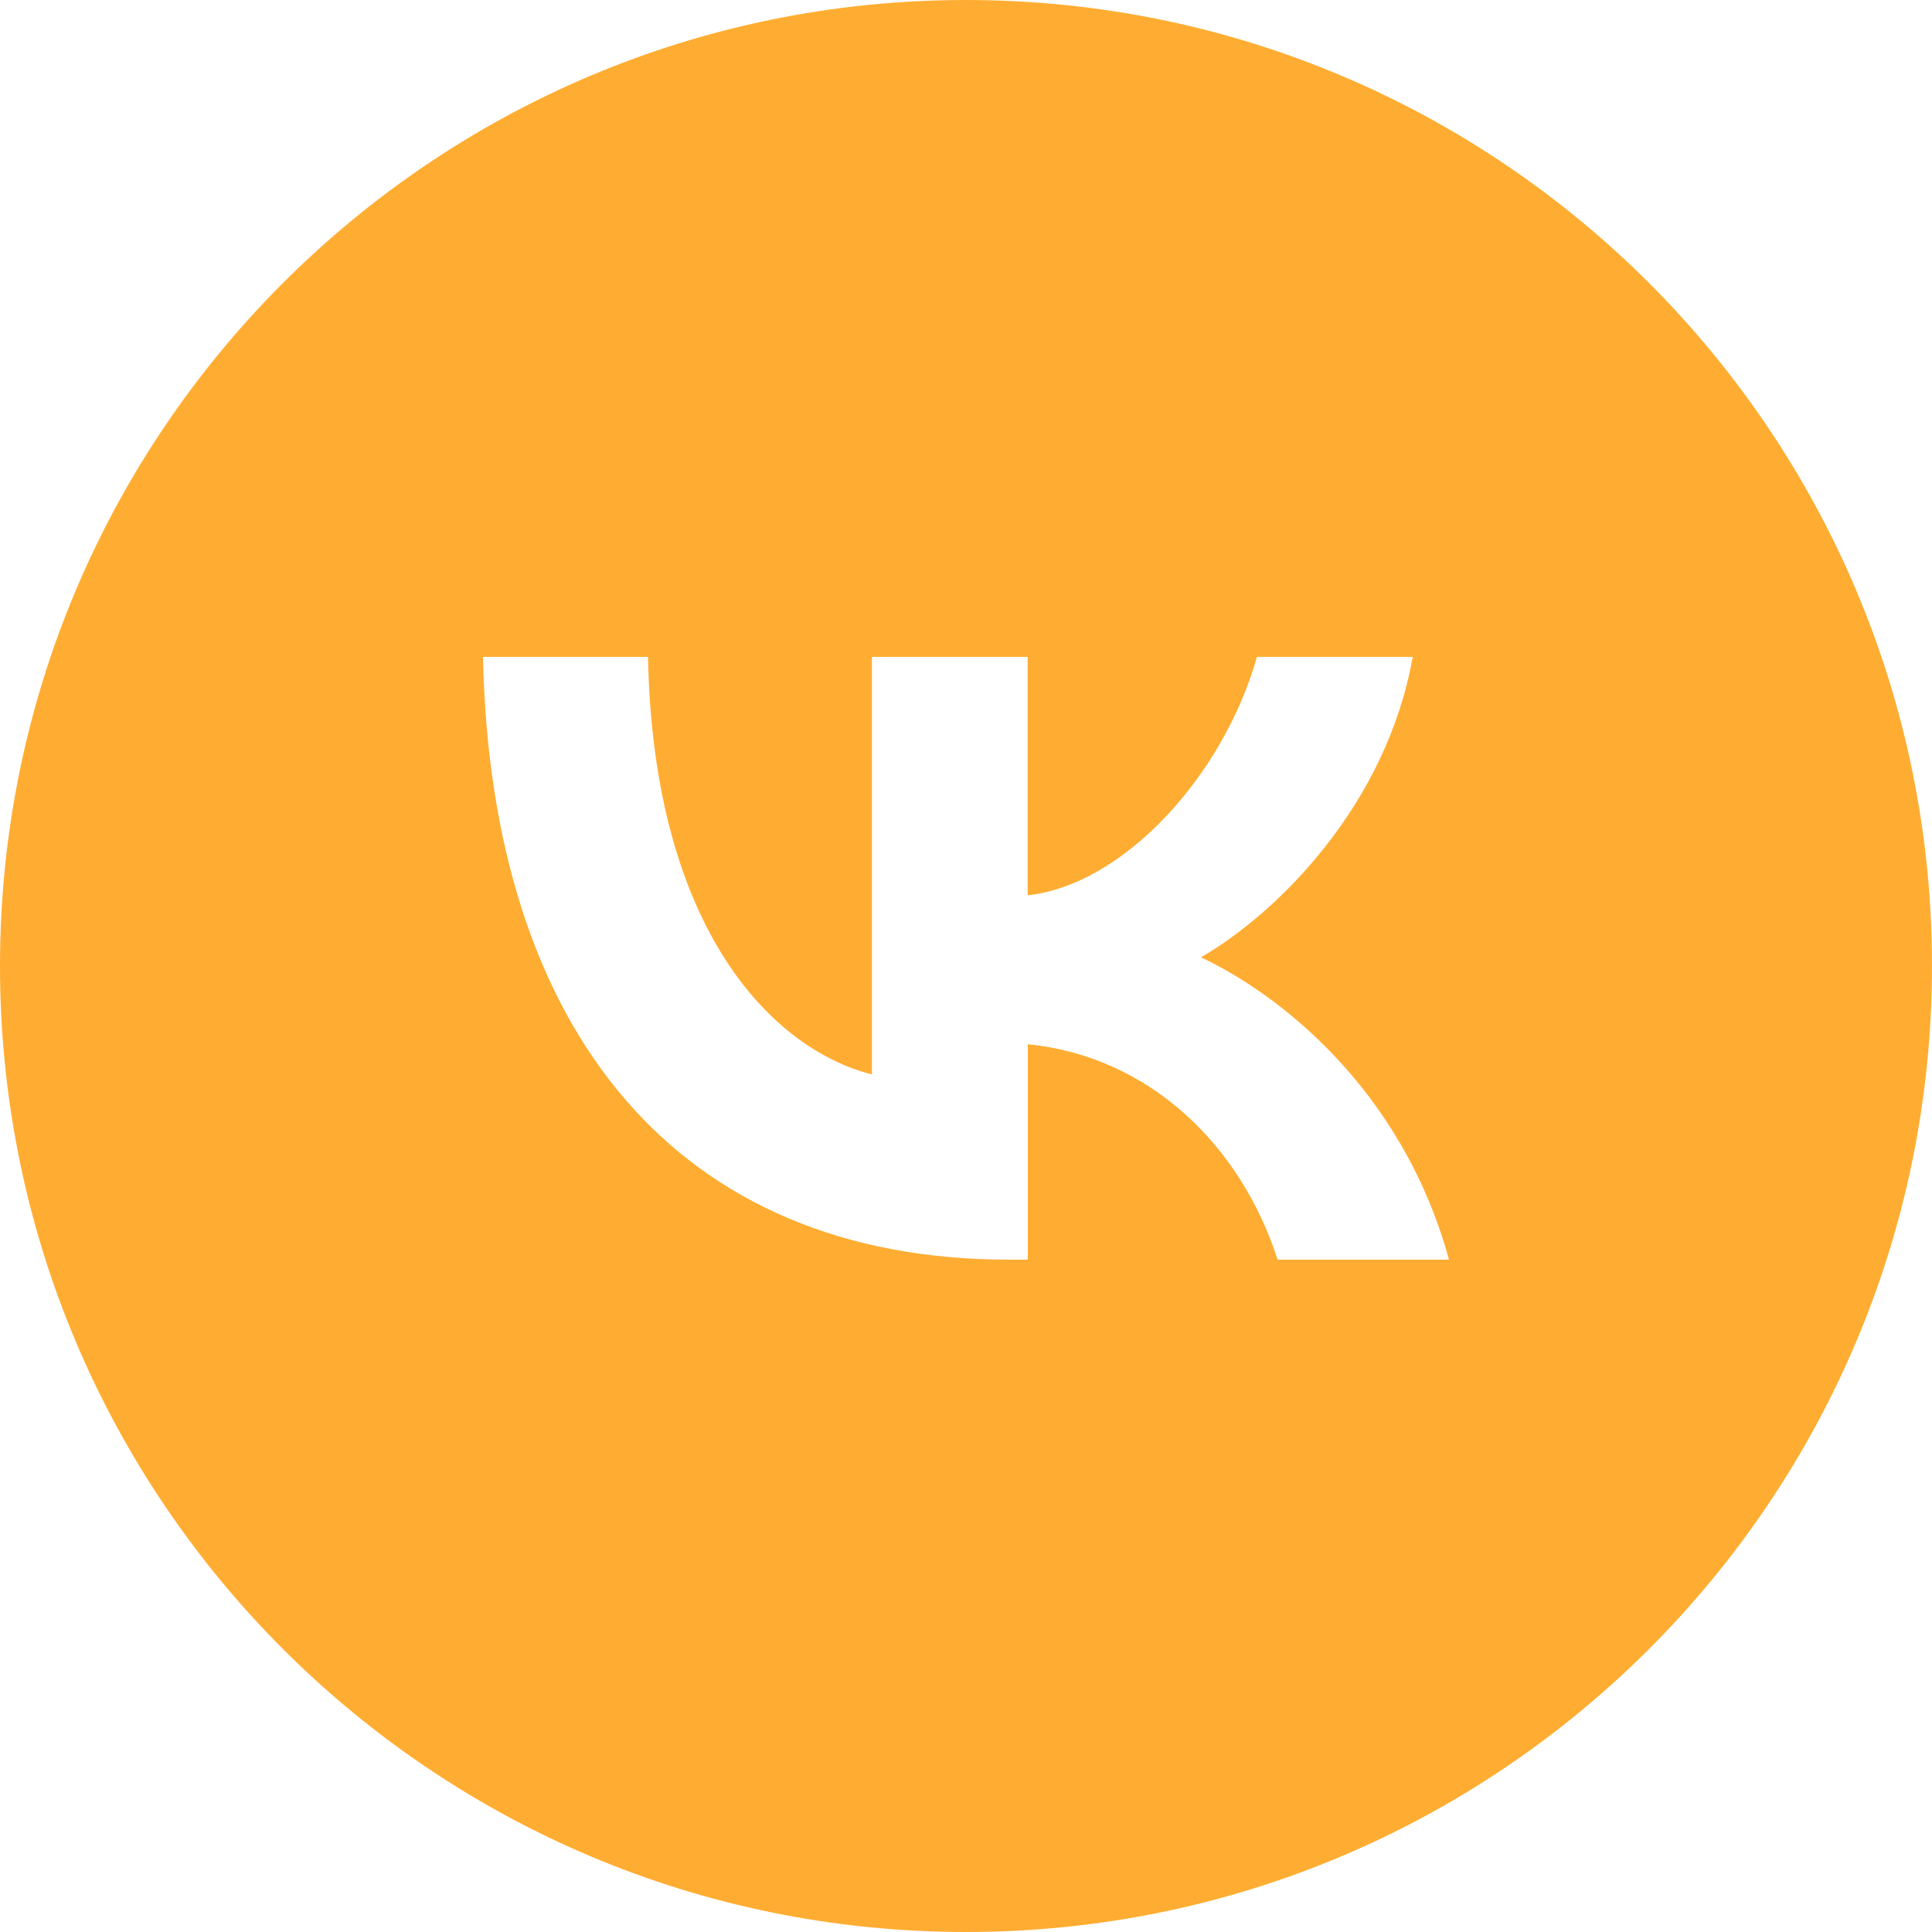 <?xml version="1.0" encoding="UTF-8"?> <svg xmlns="http://www.w3.org/2000/svg" id="_Слой_2" viewBox="0 0 100 100"> <defs> <style>.cls-1{fill:#ffad32;fill-rule:evenodd;}</style> </defs> <g id="_Слой_1-2"> <path class="cls-1" d="m50,100c27.61,0,50-22.39,50-50S77.61,0,50,0,0,22.39,0,50s22.39,50,50,50ZM25,34c.41,19.49,10.15,31.2,27.23,31.2h.97v-11.15c6.28.62,11.02,5.22,12.93,11.15h8.87c-2.44-8.87-8.84-13.77-12.84-15.65,4-2.31,9.62-7.93,10.96-15.55h-8.06c-1.75,6.18-6.93,11.81-11.87,12.34v-12.34h-8.06v21.61c-5-1.25-11.31-7.31-11.59-21.61h-8.56Z"></path> </g> </svg> 
